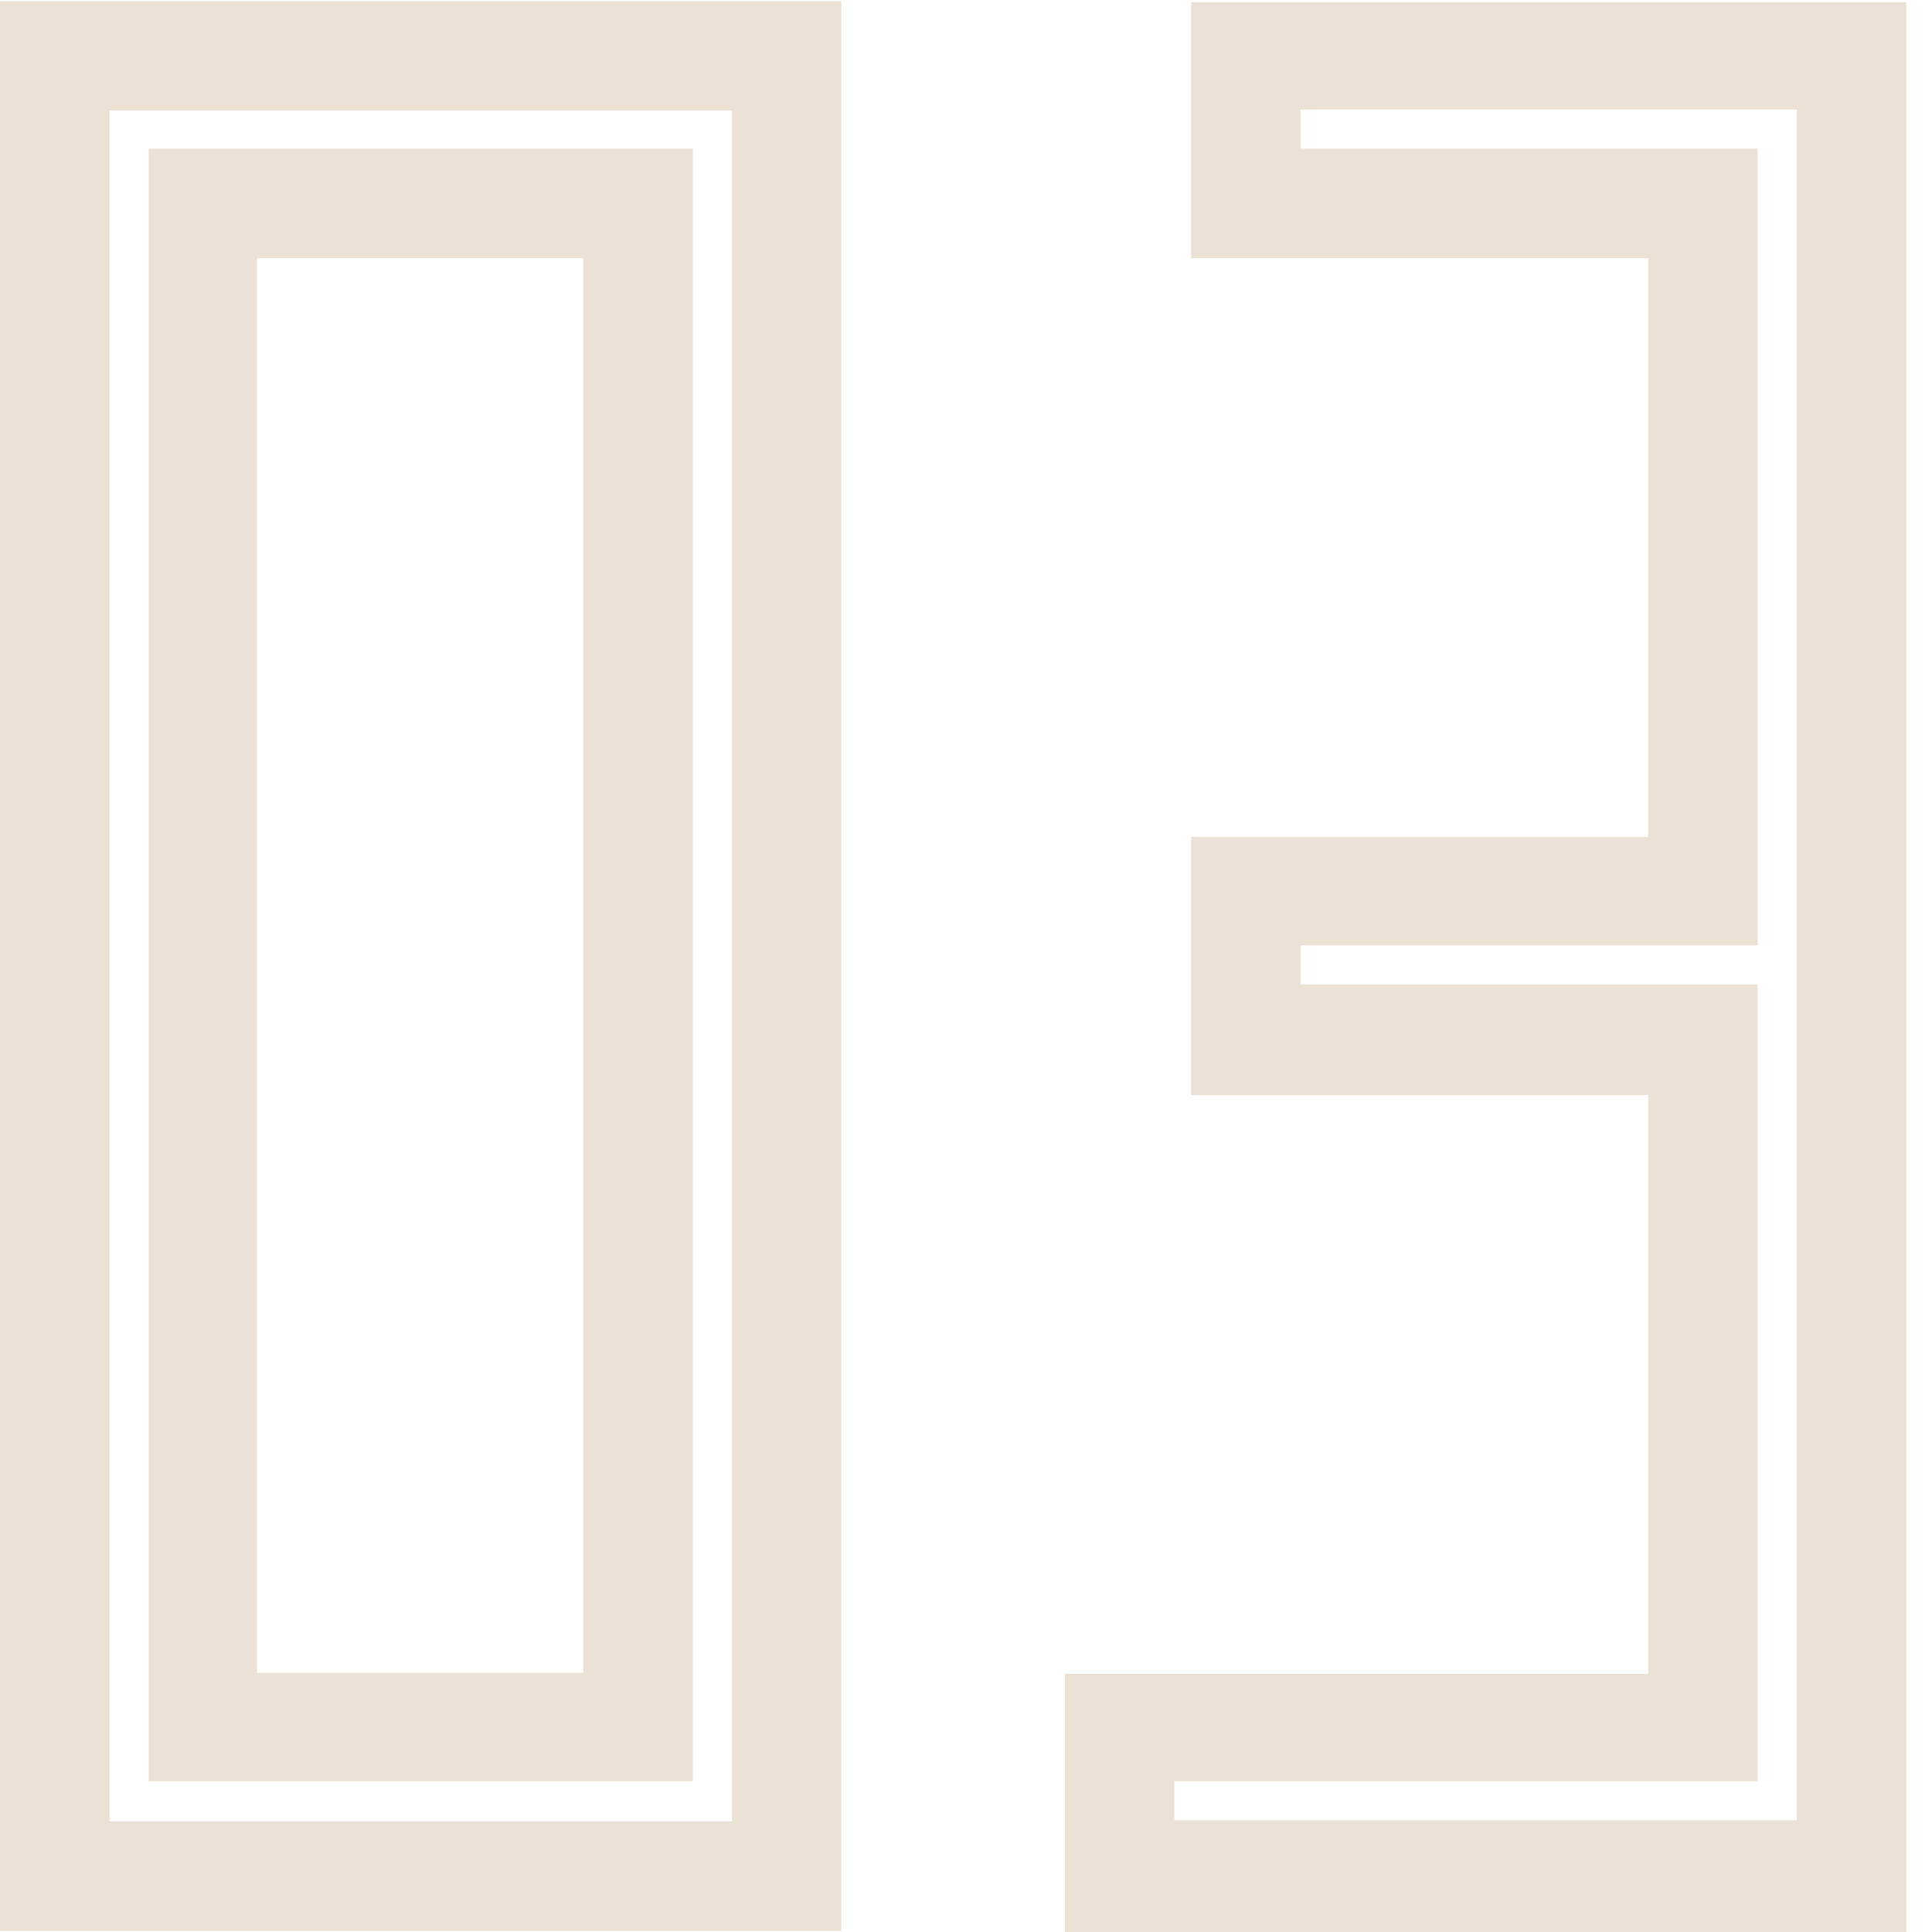 <svg width="30" height="30" viewBox="0 0 30 30" fill="none" xmlns="http://www.w3.org/2000/svg">
<path d="M10.758 2.308H2.308V27.658H10.758V2.308ZM9.057 25.975H3.991V4.008H9.057V25.975ZM0 0.018V29.983H13.065V0.018H0ZM11.365 28.282H1.7V1.718H11.365V28.282Z" fill="#EBE1D4"/>
<path d="M18.496 0V4.008H25.593V12.996H18.496V17.004H25.593V25.992H16.536V30H29.601V0.035H18.496V0ZM27.901 28.265H18.236V27.658H27.293V15.286H20.197V14.679H27.293V2.308H20.197V1.7H27.901V28.265Z" fill="#EBE1D4"/>
</svg>
